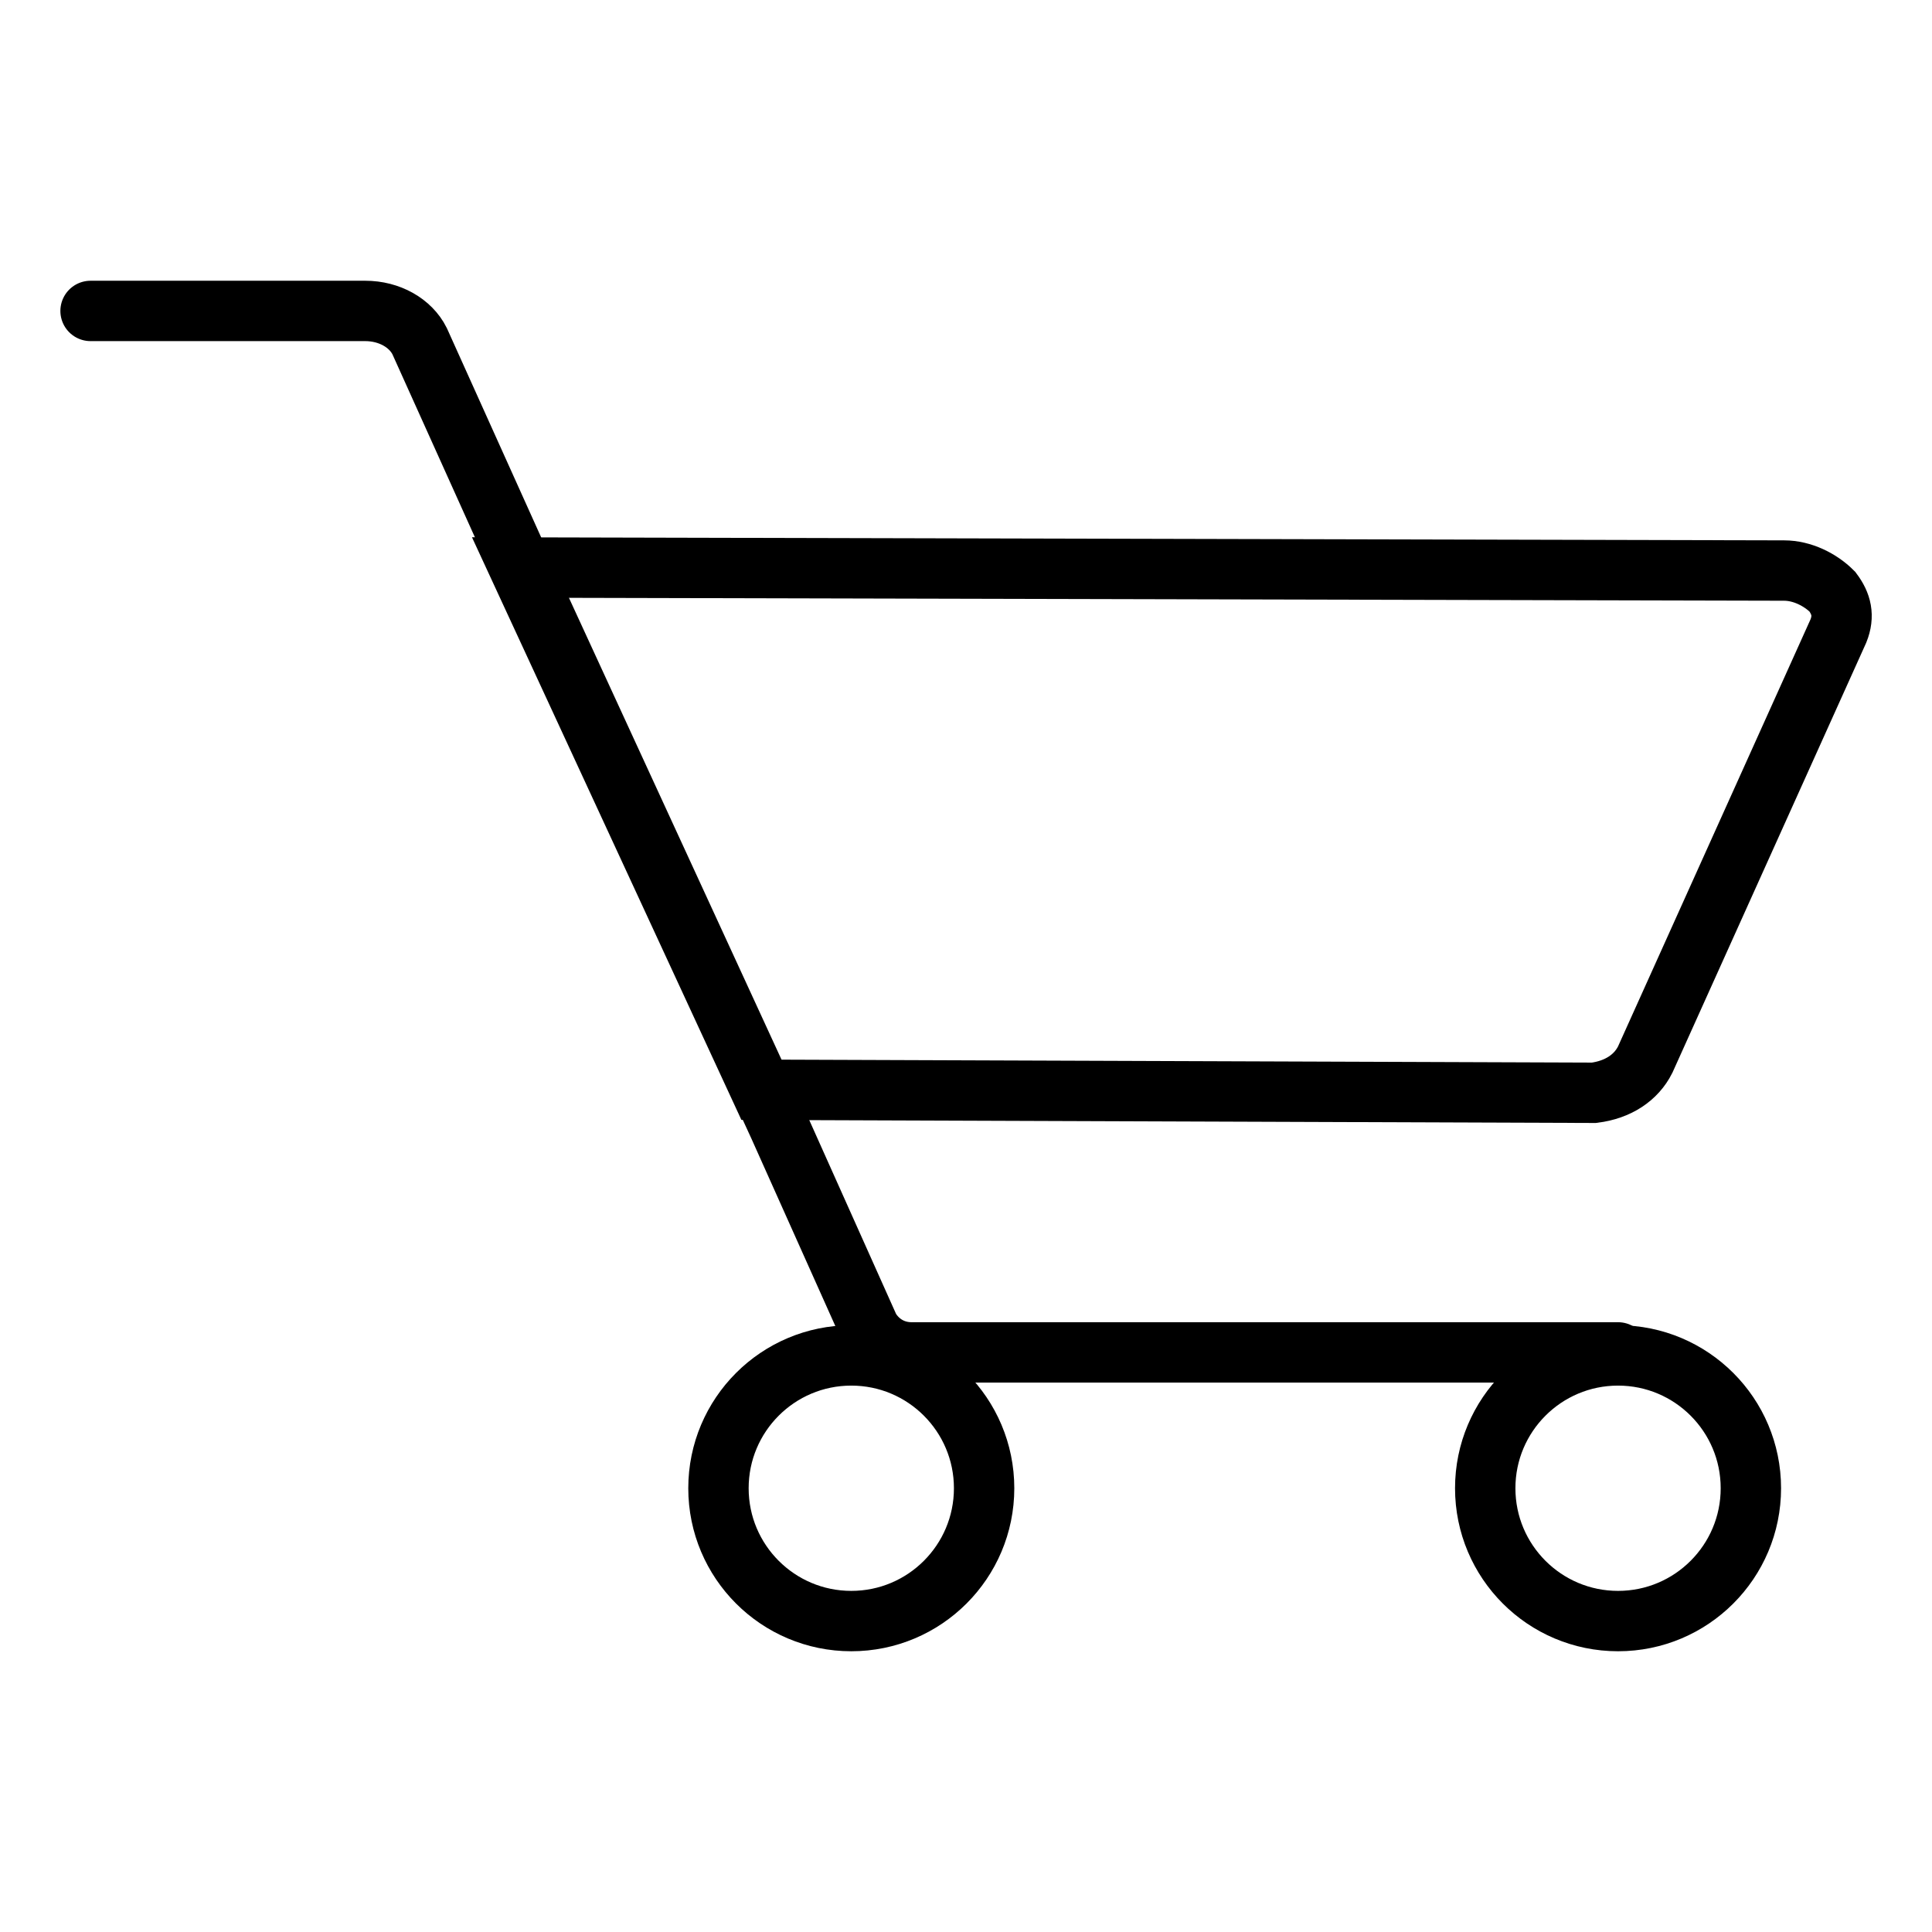 <?xml version="1.0" encoding="utf-8"?>
<!-- Generator: Adobe Illustrator 16.0.0, SVG Export Plug-In . SVG Version: 6.00 Build 0)  -->
<!DOCTYPE svg PUBLIC "-//W3C//DTD SVG 1.1//EN" "http://www.w3.org/Graphics/SVG/1.1/DTD/svg11.dtd">
<!--<svg version="1.1" xmlns="http://www.w3.org/2000/svg" xmlns:xlink="http://www.w3.org/1999/xlink" x="0px" y="0px" width="64px"
	 height="64px" viewBox="0 0 64 64" enable-background="new 0 0 64 64" xml:space="preserve">
<g id="Layer_1" style="display:none;">
	<path fill-rule="evenodd" clip-rule="evenodd" d="M18.222,16.954c0-1.265-0.033-2.467,0.012-3.667
		c0.027-0.716,0.096-1.451,0.288-2.138c0.845-3.032,3.886-5.1,6.967-4.792c3.255,0.324,5.814,2.814,6.079,6.006
		c0.106,1.279,0.05,2.572,0.066,3.858c0.003,0.218,0,0.436,0,0.732c1.146,0,2.244-0.001,3.343,0c0.835,0.001,0.872,0.046,0.944,0.87
		c0.658,7.472,2.336,14.697,5.262,21.616c1.219,2.884-0.648,5.746-3.77,5.748c-8.351,0.004-16.701,0.004-25.051,0
		c-2.972-0.001-4.896-2.868-3.74-5.597c2.482-5.859,4.064-11.96,4.937-18.252c0.168-1.213,0.283-2.436,0.373-3.657
		c0.041-0.544,0.265-0.742,0.792-0.733C15.864,16.967,17.006,16.954,18.222,16.954z M16.636,20.333
		c-0.091,0.781-0.178,1.542-0.269,2.303c-0.458,3.854-1.284,7.63-2.496,11.312c-0.534,1.619-1.183,3.199-1.78,4.799
		c-0.608,1.626,0.507,3.36,2.206,3.363c7.086,0.012,14.174,0.016,21.26-0.019c0.494-0.002,1.057-0.244,1.463-0.543
		c0.962-0.712,1.161-1.83,0.653-3.028c-1.379-3.263-2.489-6.617-3.164-10.093c-0.498-2.561-0.816-5.156-1.232-7.733
		c-0.022-0.141-0.21-0.36-0.327-0.365L16.636,20.333z M28.487,16.686c0-1.295,0.07-2.568-0.016-3.823
		c-0.154-2.246-1.754-3.989-3.545-3.989c-1.793,0-3.394,1.744-3.554,3.982c-0.089,1.228-0.041,2.471-0.051,3.708
		c0,0.042,0.032,0.085,0.046,0.123C23.748,16.686,26.12,16.686,28.487,16.686z"/>
</g>-->
<svg xmlns="http://www.w3.org/2000/svg" xmlns:xlink="http://www.w3.org/1999/xlink" x="0px" y="0px" role="presentation" viewBox="0 0 64 64" style="fill: none!important;
    stroke-width: 2px;
    stroke: #000;
    stroke-linecap: miter;
    stroke-linejoin: miter;"><circle cx="28.2" cy="49.3" r="4.4"/><circle cx="53.6" cy="49.3" r="4.4"/><path d="M53.6 44.8H30.2c-.6 0-1.1-.3-1.4-.8l-3-6.7-8.7-18.9-3.2-7.1c-.3-.6-1-1-1.8-1H3" stroke-linecap="round" stroke-miterlimit="10"/><path d="M25.2 36.1l-8-17.3 41.9.1c.6 0 1.2.3 1.6.7.3.4.4.8.2 1.3l-6.4 14.2c-.3.6-.9 1-1.7 1.1l-27.6-.1z"/>
</svg>

